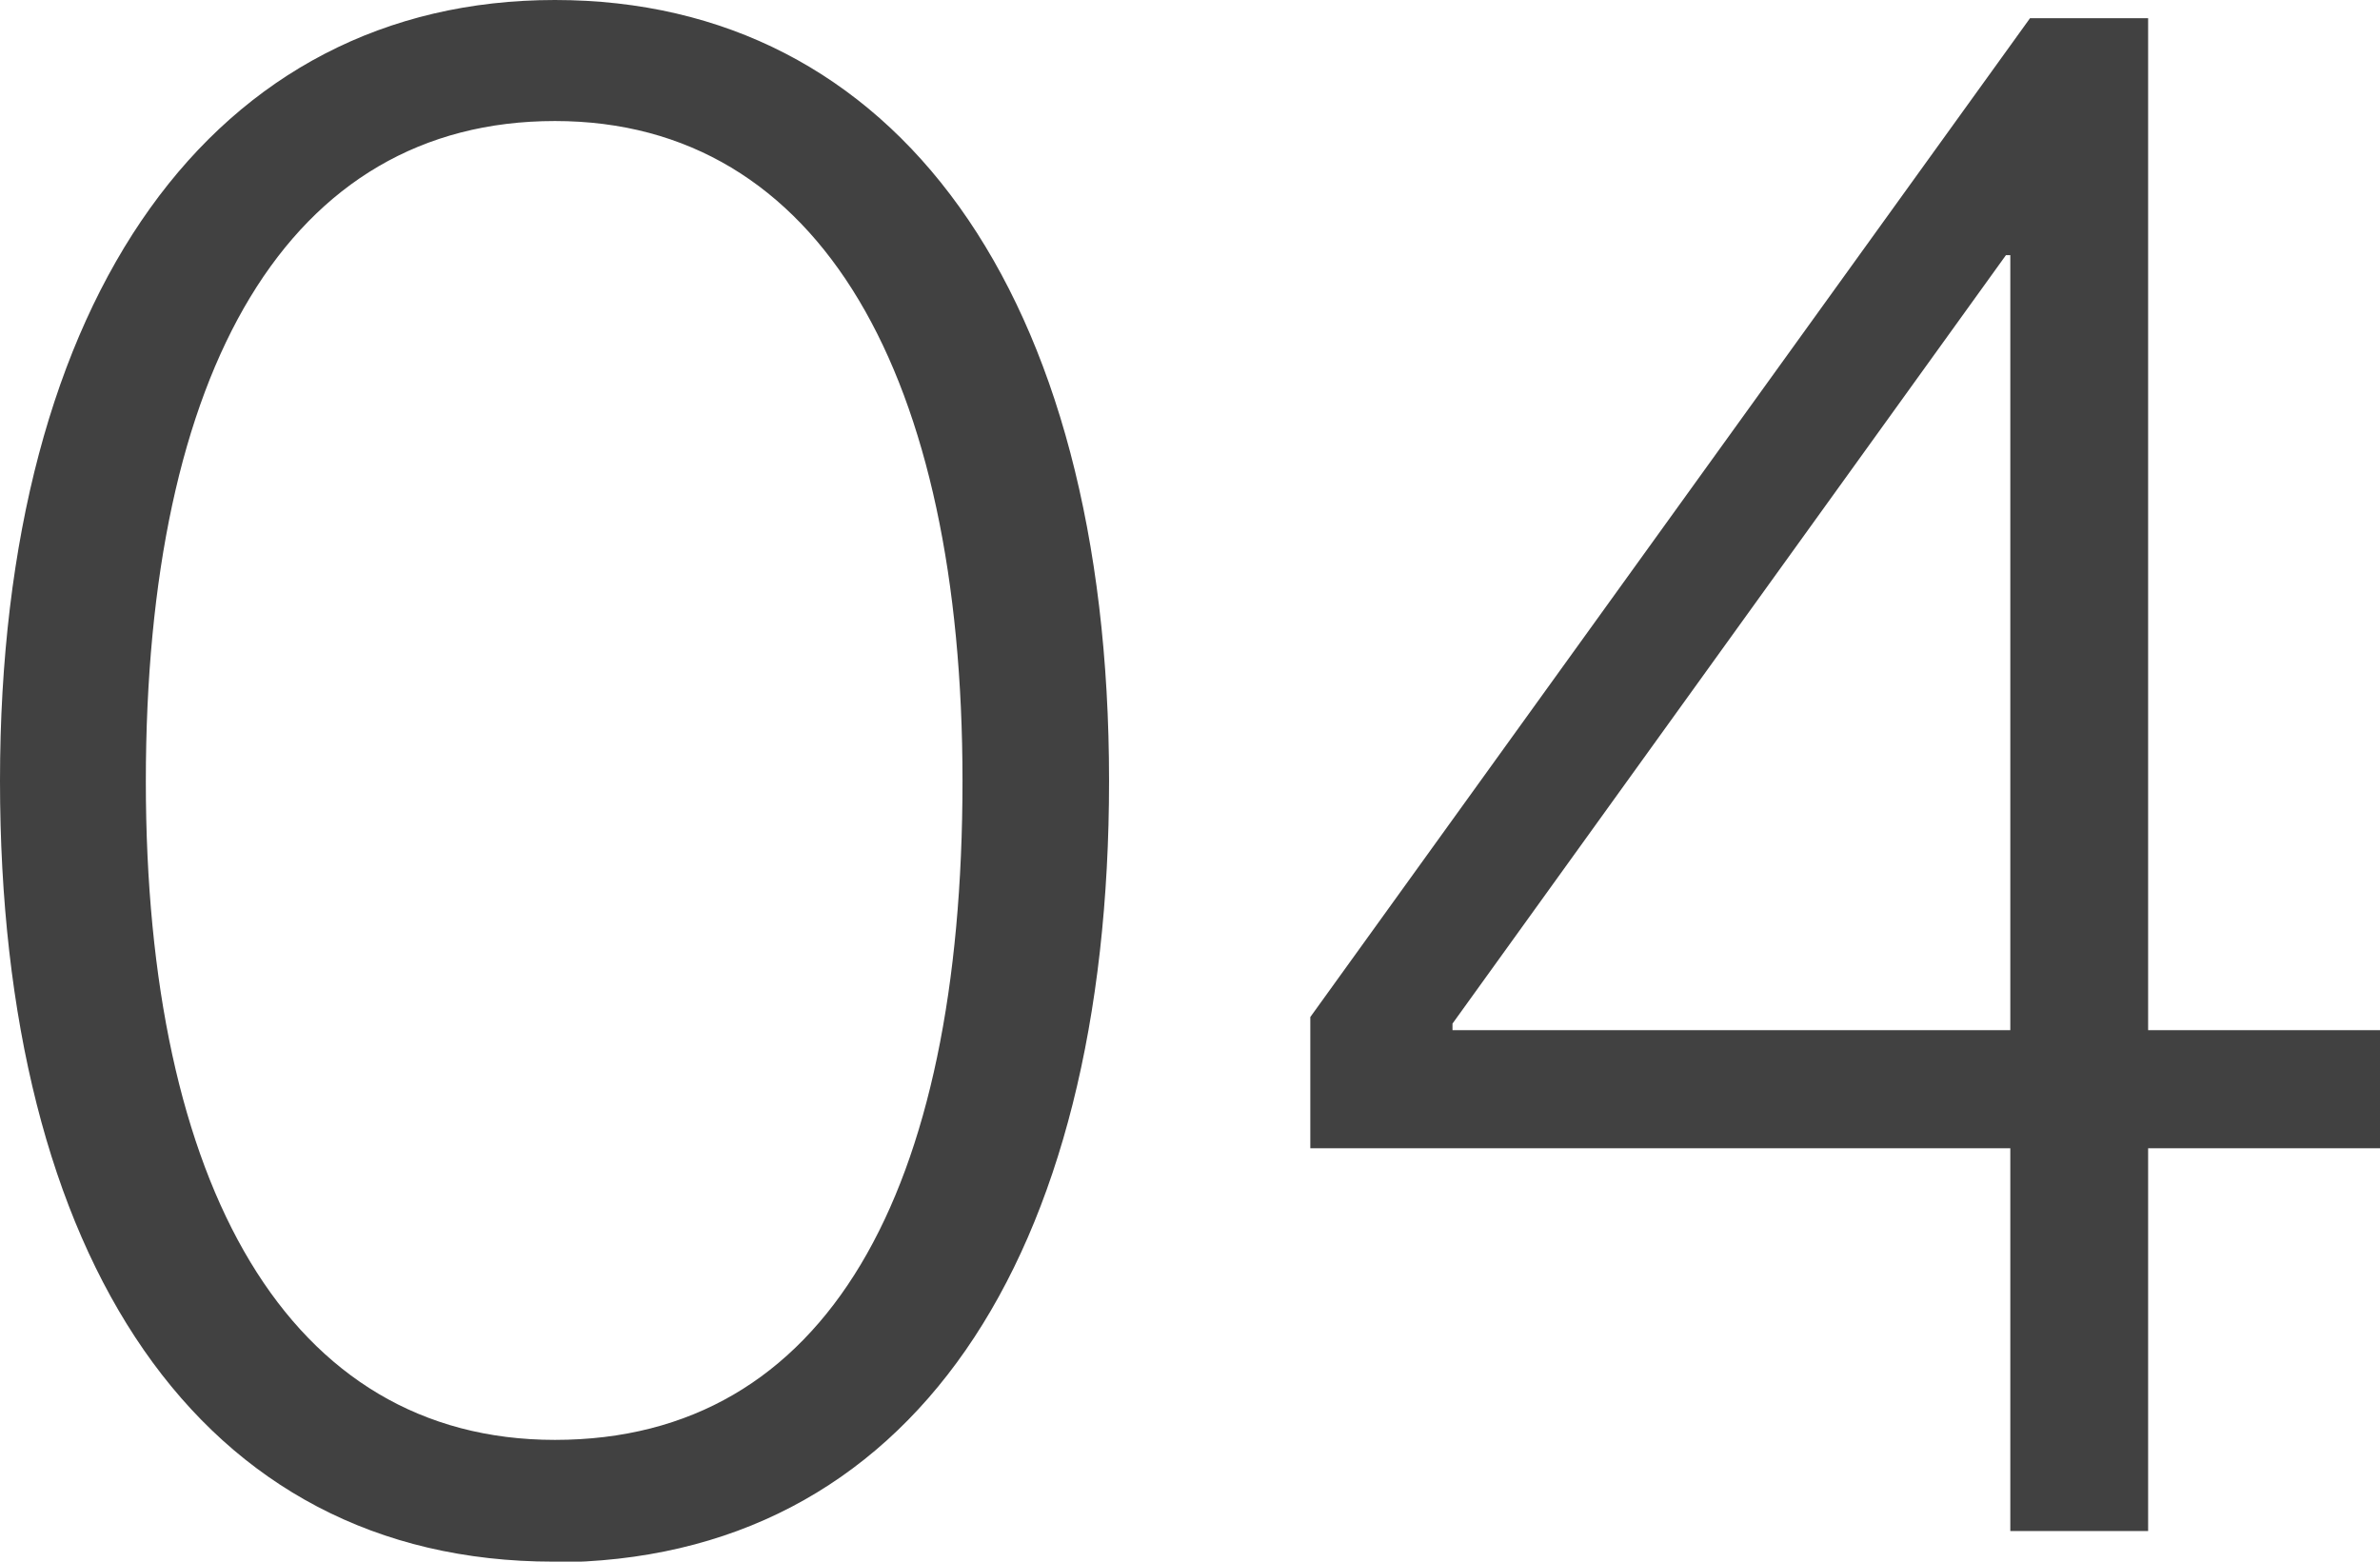 <svg xmlns="http://www.w3.org/2000/svg" width="13.056" height="8.568" viewBox="0 0 13.056 8.568">
  <path id="img-sustainability_04" d="M3.5,10.5c-1.464,0-2.244-1.4-2.244-3.612,0-2.256.78-3.624,2.244-3.624S5.736,4.676,5.736,6.884C5.736,9.14,4.992,10.5,3.5,10.5Zm-.012.672C5.46,11.168,6.54,9.5,6.54,6.884,6.54,4.2,5.364,2.6,3.5,2.6S.456,4.22.456,6.884C.456,9.5,1.548,11.168,3.492,11.168ZM11.484,11h.756V8.9h1.272V8.252H12.24V2.7h-.648L7.644,8.18V8.9h3.84ZM8.424,8.252V8.216L11.46,4h.024V8.252Z" transform="translate(-0.456 -2.6)" fill="#414141"/>
</svg>
